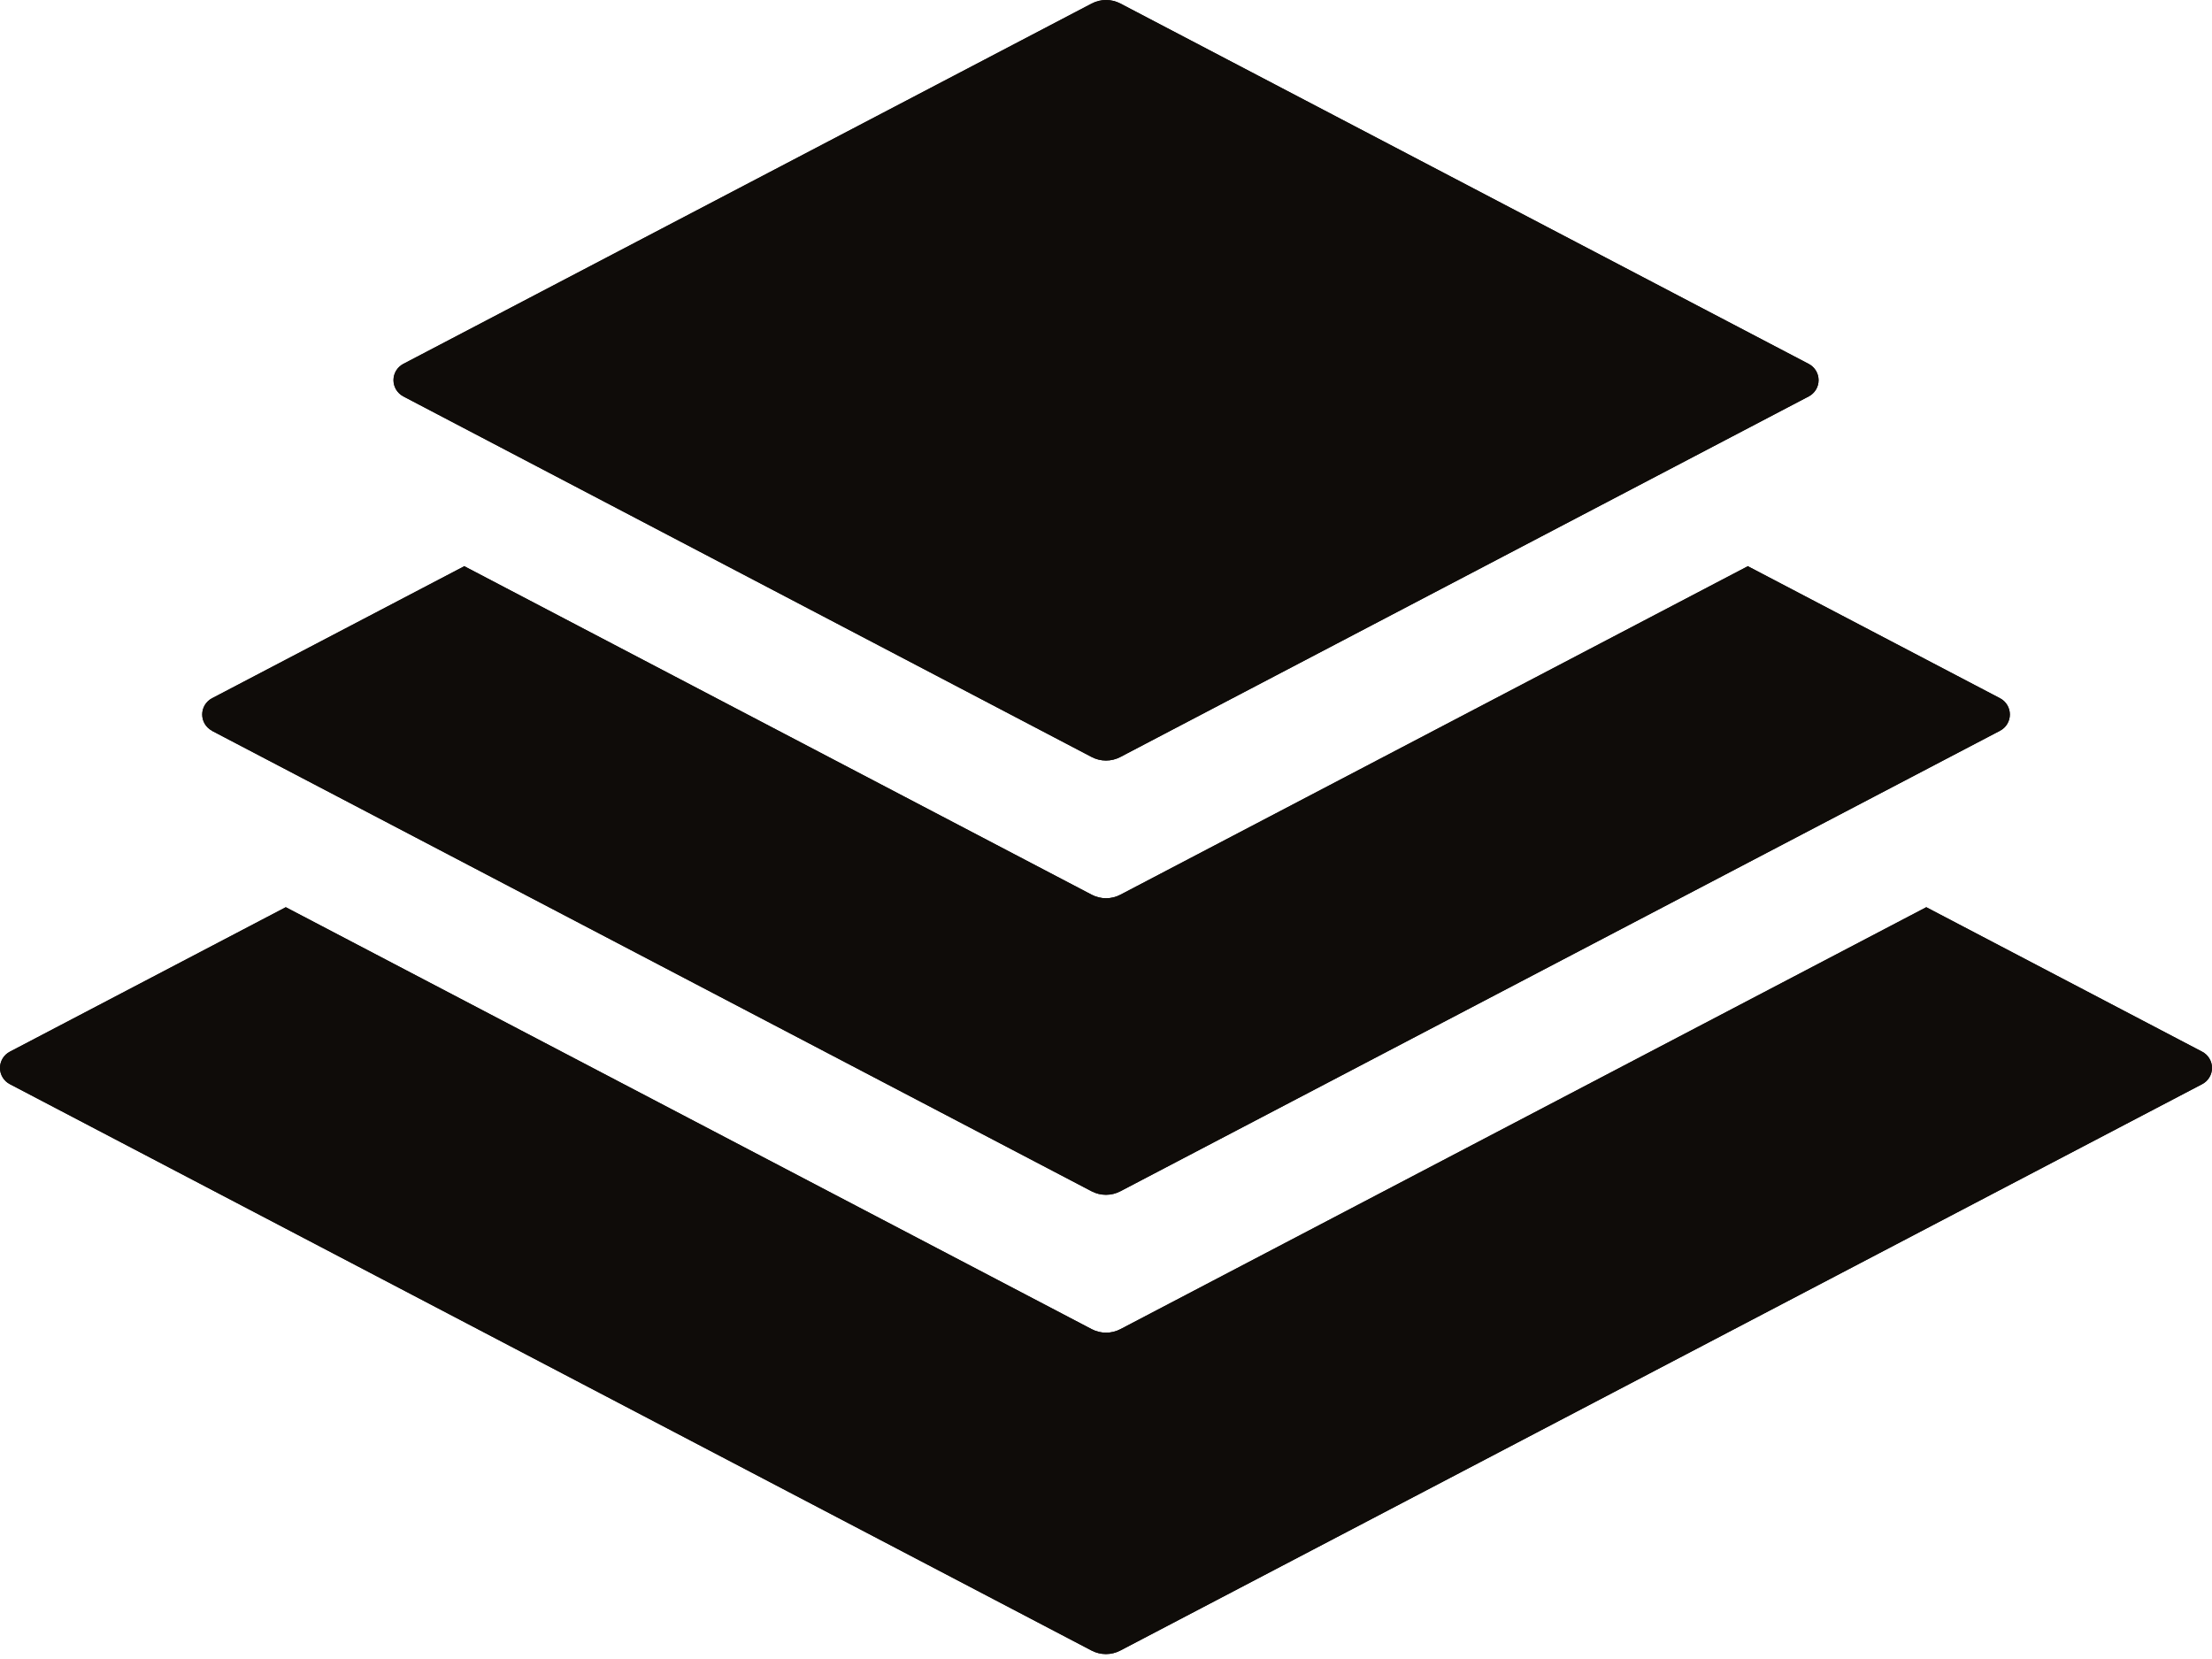 <svg width="400" height="300" viewBox="0 0 400 300" fill="none" xmlns="http://www.w3.org/2000/svg">
<path d="M398.225 190.183L348.333 164.053L202.605 240.357C201.805 240.775 200.915 240.993 200.012 240.993C199.109 240.993 198.219 240.775 197.419 240.357L51.679 164.053L1.775 190.183C1.239 190.463 0.791 190.885 0.478 191.401C0.165 191.918 0 192.511 0 193.115C0 193.719 0.165 194.311 0.478 194.828C0.791 195.345 1.239 195.766 1.775 196.046L197.395 298.474C198.195 298.893 199.085 299.111 199.988 299.111C200.891 299.111 201.781 298.893 202.581 298.474L398.225 196.046C398.761 195.766 399.209 195.345 399.522 194.828C399.835 194.311 400 193.719 400 193.115C400 192.511 399.835 191.918 399.522 191.401C399.209 190.885 398.761 190.463 398.225 190.183ZM38.326 132.155L197.401 215.423C198.201 215.841 199.091 216.059 199.994 216.059C200.897 216.059 201.787 215.841 202.587 215.423L361.674 132.138C362.209 131.857 362.657 131.435 362.969 130.918C363.282 130.4 363.447 129.808 363.447 129.203C363.447 128.599 363.282 128.006 362.969 127.489C362.657 126.972 362.209 126.55 361.674 126.269L316.065 102.388L202.605 161.792C201.804 162.211 200.913 162.431 200.009 162.431C199.105 162.431 198.214 162.211 197.413 161.792L83.959 102.388L38.338 126.269C37.803 126.55 37.355 126.972 37.043 127.489C36.73 128.006 36.565 128.599 36.565 129.203C36.565 129.808 36.73 130.4 37.043 130.918C37.355 131.435 37.803 131.857 38.338 132.138M72.928 71.681L197.401 136.887C198.201 137.309 199.092 137.529 199.997 137.529C200.902 137.529 201.793 137.309 202.593 136.887L327.084 71.681C327.619 71.4 328.067 70.978 328.38 70.461C328.693 69.944 328.858 69.351 328.858 68.746C328.858 68.142 328.693 67.549 328.38 67.032C328.067 66.515 327.619 66.093 327.084 65.812L202.605 0.641C201.805 0.22 200.914 0 200.009 0C199.104 0 198.213 0.22 197.413 0.641L72.928 65.806C72.393 66.087 71.945 66.509 71.632 67.026C71.32 67.543 71.154 68.136 71.154 68.74C71.154 69.345 71.32 69.938 71.632 70.455C71.945 70.972 72.393 71.394 72.928 71.675" fill="#0F0C09"/>
<path d="M398.225 190.183L348.333 164.053L202.605 240.357C201.805 240.775 200.915 240.993 200.012 240.993C199.109 240.993 198.219 240.775 197.419 240.357L51.679 164.053L1.775 190.183C1.239 190.463 0.791 190.885 0.478 191.401C0.165 191.918 0 192.511 0 193.115C0 193.719 0.165 194.311 0.478 194.828C0.791 195.345 1.239 195.766 1.775 196.046L197.395 298.474C198.195 298.893 199.085 299.111 199.988 299.111C200.891 299.111 201.781 298.893 202.581 298.474L398.225 196.046C398.761 195.766 399.209 195.345 399.522 194.828C399.835 194.311 400 193.719 400 193.115C400 192.511 399.835 191.918 399.522 191.401C399.209 190.885 398.761 190.463 398.225 190.183ZM38.326 132.155L197.401 215.423C198.201 215.841 199.091 216.059 199.994 216.059C200.897 216.059 201.787 215.841 202.587 215.423L361.674 132.138C362.209 131.857 362.657 131.435 362.969 130.918C363.282 130.4 363.447 129.808 363.447 129.203C363.447 128.599 363.282 128.006 362.969 127.489C362.657 126.972 362.209 126.55 361.674 126.269L316.065 102.388L202.605 161.792C201.804 162.211 200.913 162.431 200.009 162.431C199.105 162.431 198.214 162.211 197.413 161.792L83.959 102.388L38.338 126.269C37.803 126.55 37.355 126.972 37.043 127.489C36.73 128.006 36.565 128.599 36.565 129.203C36.565 129.808 36.73 130.4 37.043 130.918C37.355 131.435 37.803 131.857 38.338 132.138M72.928 71.681L197.401 136.887C198.201 137.309 199.092 137.529 199.997 137.529C200.902 137.529 201.793 137.309 202.593 136.887L327.084 71.681C327.619 71.4 328.067 70.978 328.38 70.461C328.693 69.944 328.858 69.351 328.858 68.746C328.858 68.142 328.693 67.549 328.38 67.032C328.067 66.515 327.619 66.093 327.084 65.812L202.605 0.641C201.805 0.22 200.914 0 200.009 0C199.104 0 198.213 0.22 197.413 0.641L72.928 65.806C72.393 66.087 71.945 66.509 71.632 67.026C71.32 67.543 71.154 68.136 71.154 68.74C71.154 69.345 71.32 69.938 71.632 70.455C71.945 70.972 72.393 71.394 72.928 71.675" fill="#0F0C09"/>
</svg>
